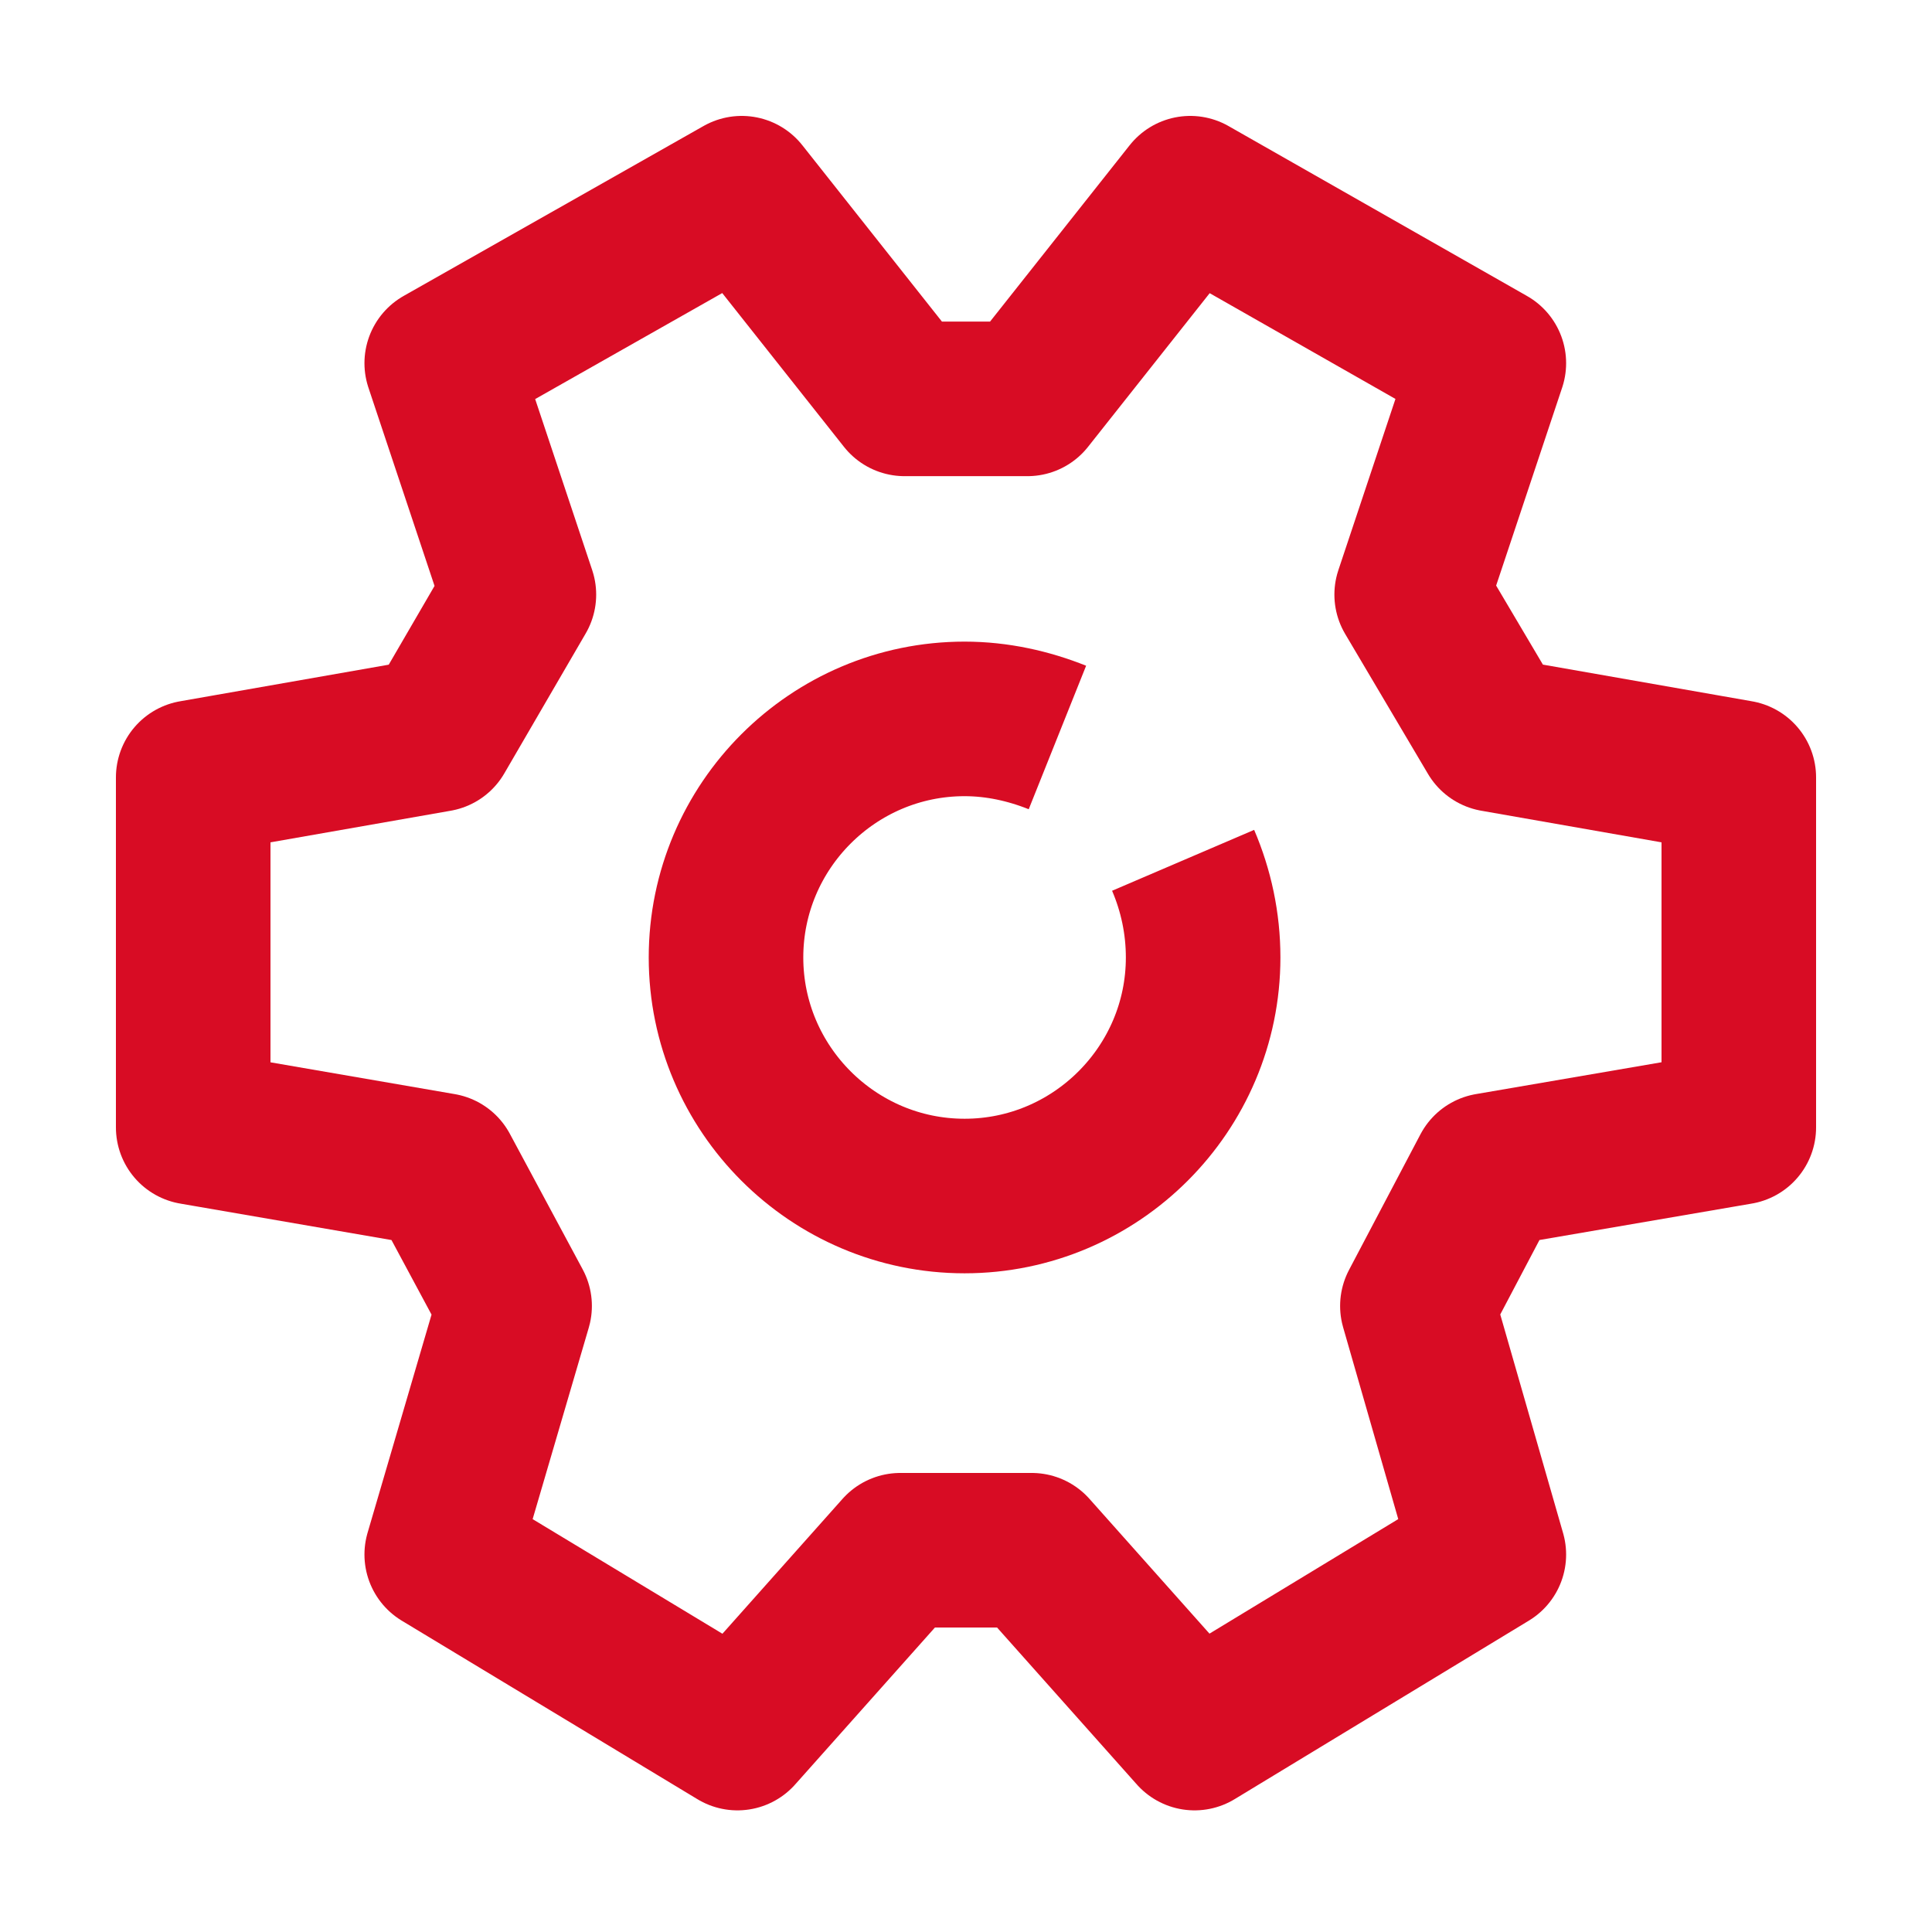 <svg width="50" height="50" viewBox="0 0 50 50" fill="none" xmlns="http://www.w3.org/2000/svg">
<path d="M38.678 19.011L36.534 15.388L38.531 9.399L30.804 5L26.59 10.323H23.41L19.196 5L11.432 9.399L13.429 15.388L11.322 19.011L5 20.12V29.177L11.432 30.287L13.318 33.798L11.432 40.231L19.085 44.852L23.299 40.12H26.701L30.915 44.852L38.531 40.231L36.682 33.798L38.531 30.287L45 29.177V20.12L38.678 19.011Z" stroke="#D80C24" stroke-width="4" stroke-miterlimit="10" stroke-linejoin="round"/>
<path d="M30.619 22.265C30.952 23.042 31.137 23.892 31.137 24.779C31.137 28.18 28.364 30.953 24.963 30.953C21.562 30.953 18.789 28.18 18.789 24.779C18.789 21.378 21.562 18.605 24.963 18.605C25.813 18.605 26.626 18.79 27.366 19.086" stroke="#D80C24" stroke-width="4" stroke-miterlimit="10" stroke-linejoin="round"/>
</svg>
